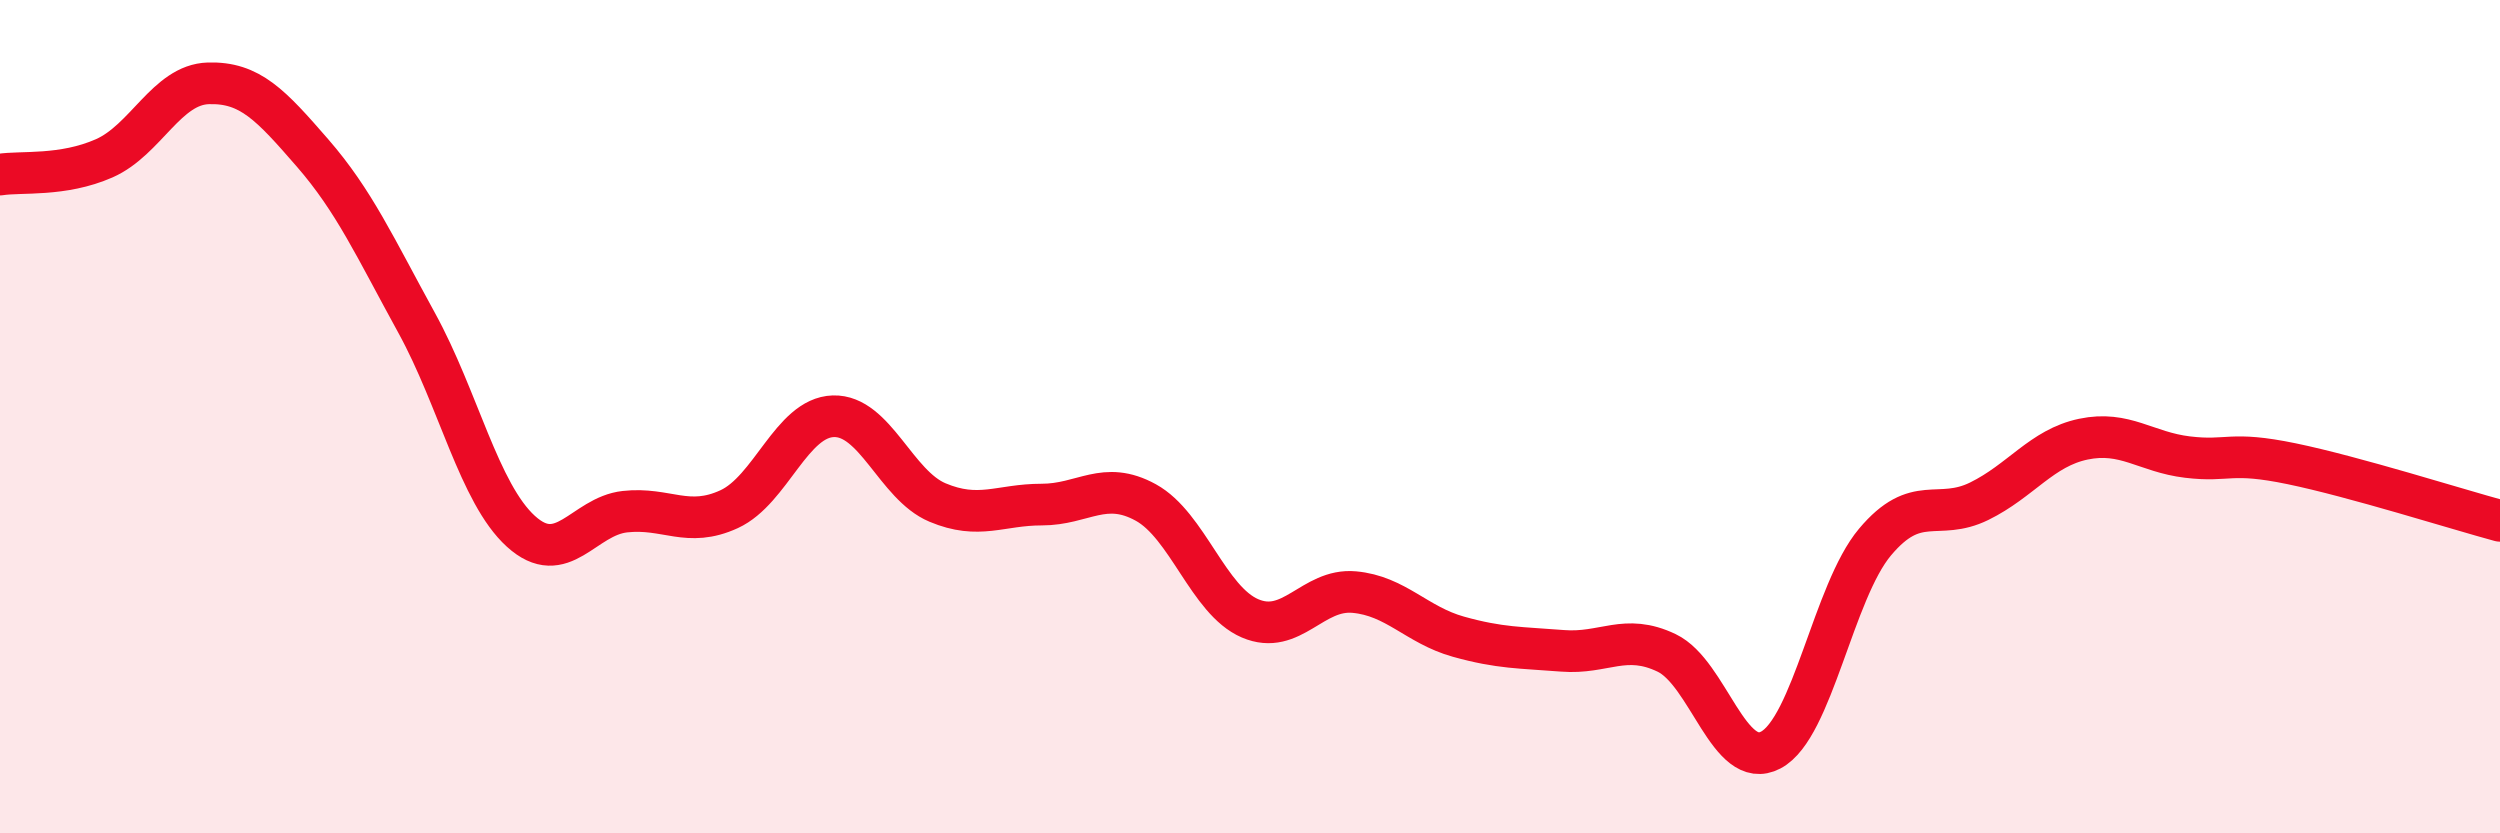 
    <svg width="60" height="20" viewBox="0 0 60 20" xmlns="http://www.w3.org/2000/svg">
      <path
        d="M 0,4.19 C 0.5,4.11 1.5,4.24 2.5,3.8 C 3.5,3.36 4,2.03 5,2 C 6,1.97 6.5,2.52 7.5,3.67 C 8.5,4.82 9,5.93 10,7.75 C 11,9.57 11.5,11.84 12.5,12.75 C 13.5,13.66 14,12.39 15,12.28 C 16,12.17 16.5,12.68 17.5,12.22 C 18.5,11.76 19,10.02 20,9.99 C 21,9.96 21.5,11.64 22.5,12.06 C 23.5,12.48 24,12.11 25,12.11 C 26,12.11 26.5,11.51 27.5,12.06 C 28.5,12.61 29,14.41 30,14.84 C 31,15.27 31.5,14.12 32.5,14.21 C 33.5,14.3 34,15 35,15.28 C 36,15.56 36.5,15.54 37.5,15.62 C 38.5,15.7 39,15.19 40,15.67 C 41,16.15 41.5,18.53 42.5,18 C 43.5,17.47 44,14.2 45,13.01 C 46,11.82 46.5,12.52 47.5,12.03 C 48.5,11.54 49,10.75 50,10.54 C 51,10.33 51.5,10.85 52.5,10.97 C 53.5,11.09 53.5,10.82 55,11.13 C 56.5,11.44 59,12.23 60,12.5L60 20L0 20Z"
        fill="#EB0A25"
        opacity="0.1"
        stroke-linecap="round"
        stroke-linejoin="round"
      />
      <path
        d="M 0,4.19 C 0.5,4.11 1.5,4.24 2.5,3.8 C 3.5,3.36 4,2.03 5,2 C 6,1.97 6.5,2.52 7.5,3.67 C 8.5,4.82 9,5.93 10,7.75 C 11,9.57 11.5,11.84 12.5,12.75 C 13.5,13.66 14,12.39 15,12.28 C 16,12.17 16.5,12.68 17.5,12.22 C 18.5,11.76 19,10.02 20,9.99 C 21,9.96 21.5,11.64 22.5,12.06 C 23.5,12.48 24,12.11 25,12.11 C 26,12.11 26.5,11.51 27.5,12.06 C 28.5,12.61 29,14.41 30,14.84 C 31,15.27 31.5,14.12 32.5,14.21 C 33.5,14.3 34,15 35,15.28 C 36,15.56 36.5,15.54 37.5,15.62 C 38.5,15.7 39,15.19 40,15.67 C 41,16.15 41.5,18.53 42.5,18 C 43.5,17.47 44,14.2 45,13.01 C 46,11.82 46.5,12.52 47.5,12.03 C 48.5,11.54 49,10.75 50,10.54 C 51,10.33 51.5,10.85 52.5,10.97 C 53.5,11.09 53.5,10.82 55,11.13 C 56.5,11.44 59,12.23 60,12.5"
        stroke="#EB0A25"
        stroke-width="1"
        fill="none"
        stroke-linecap="round"
        stroke-linejoin="round"
      />
    </svg>
  